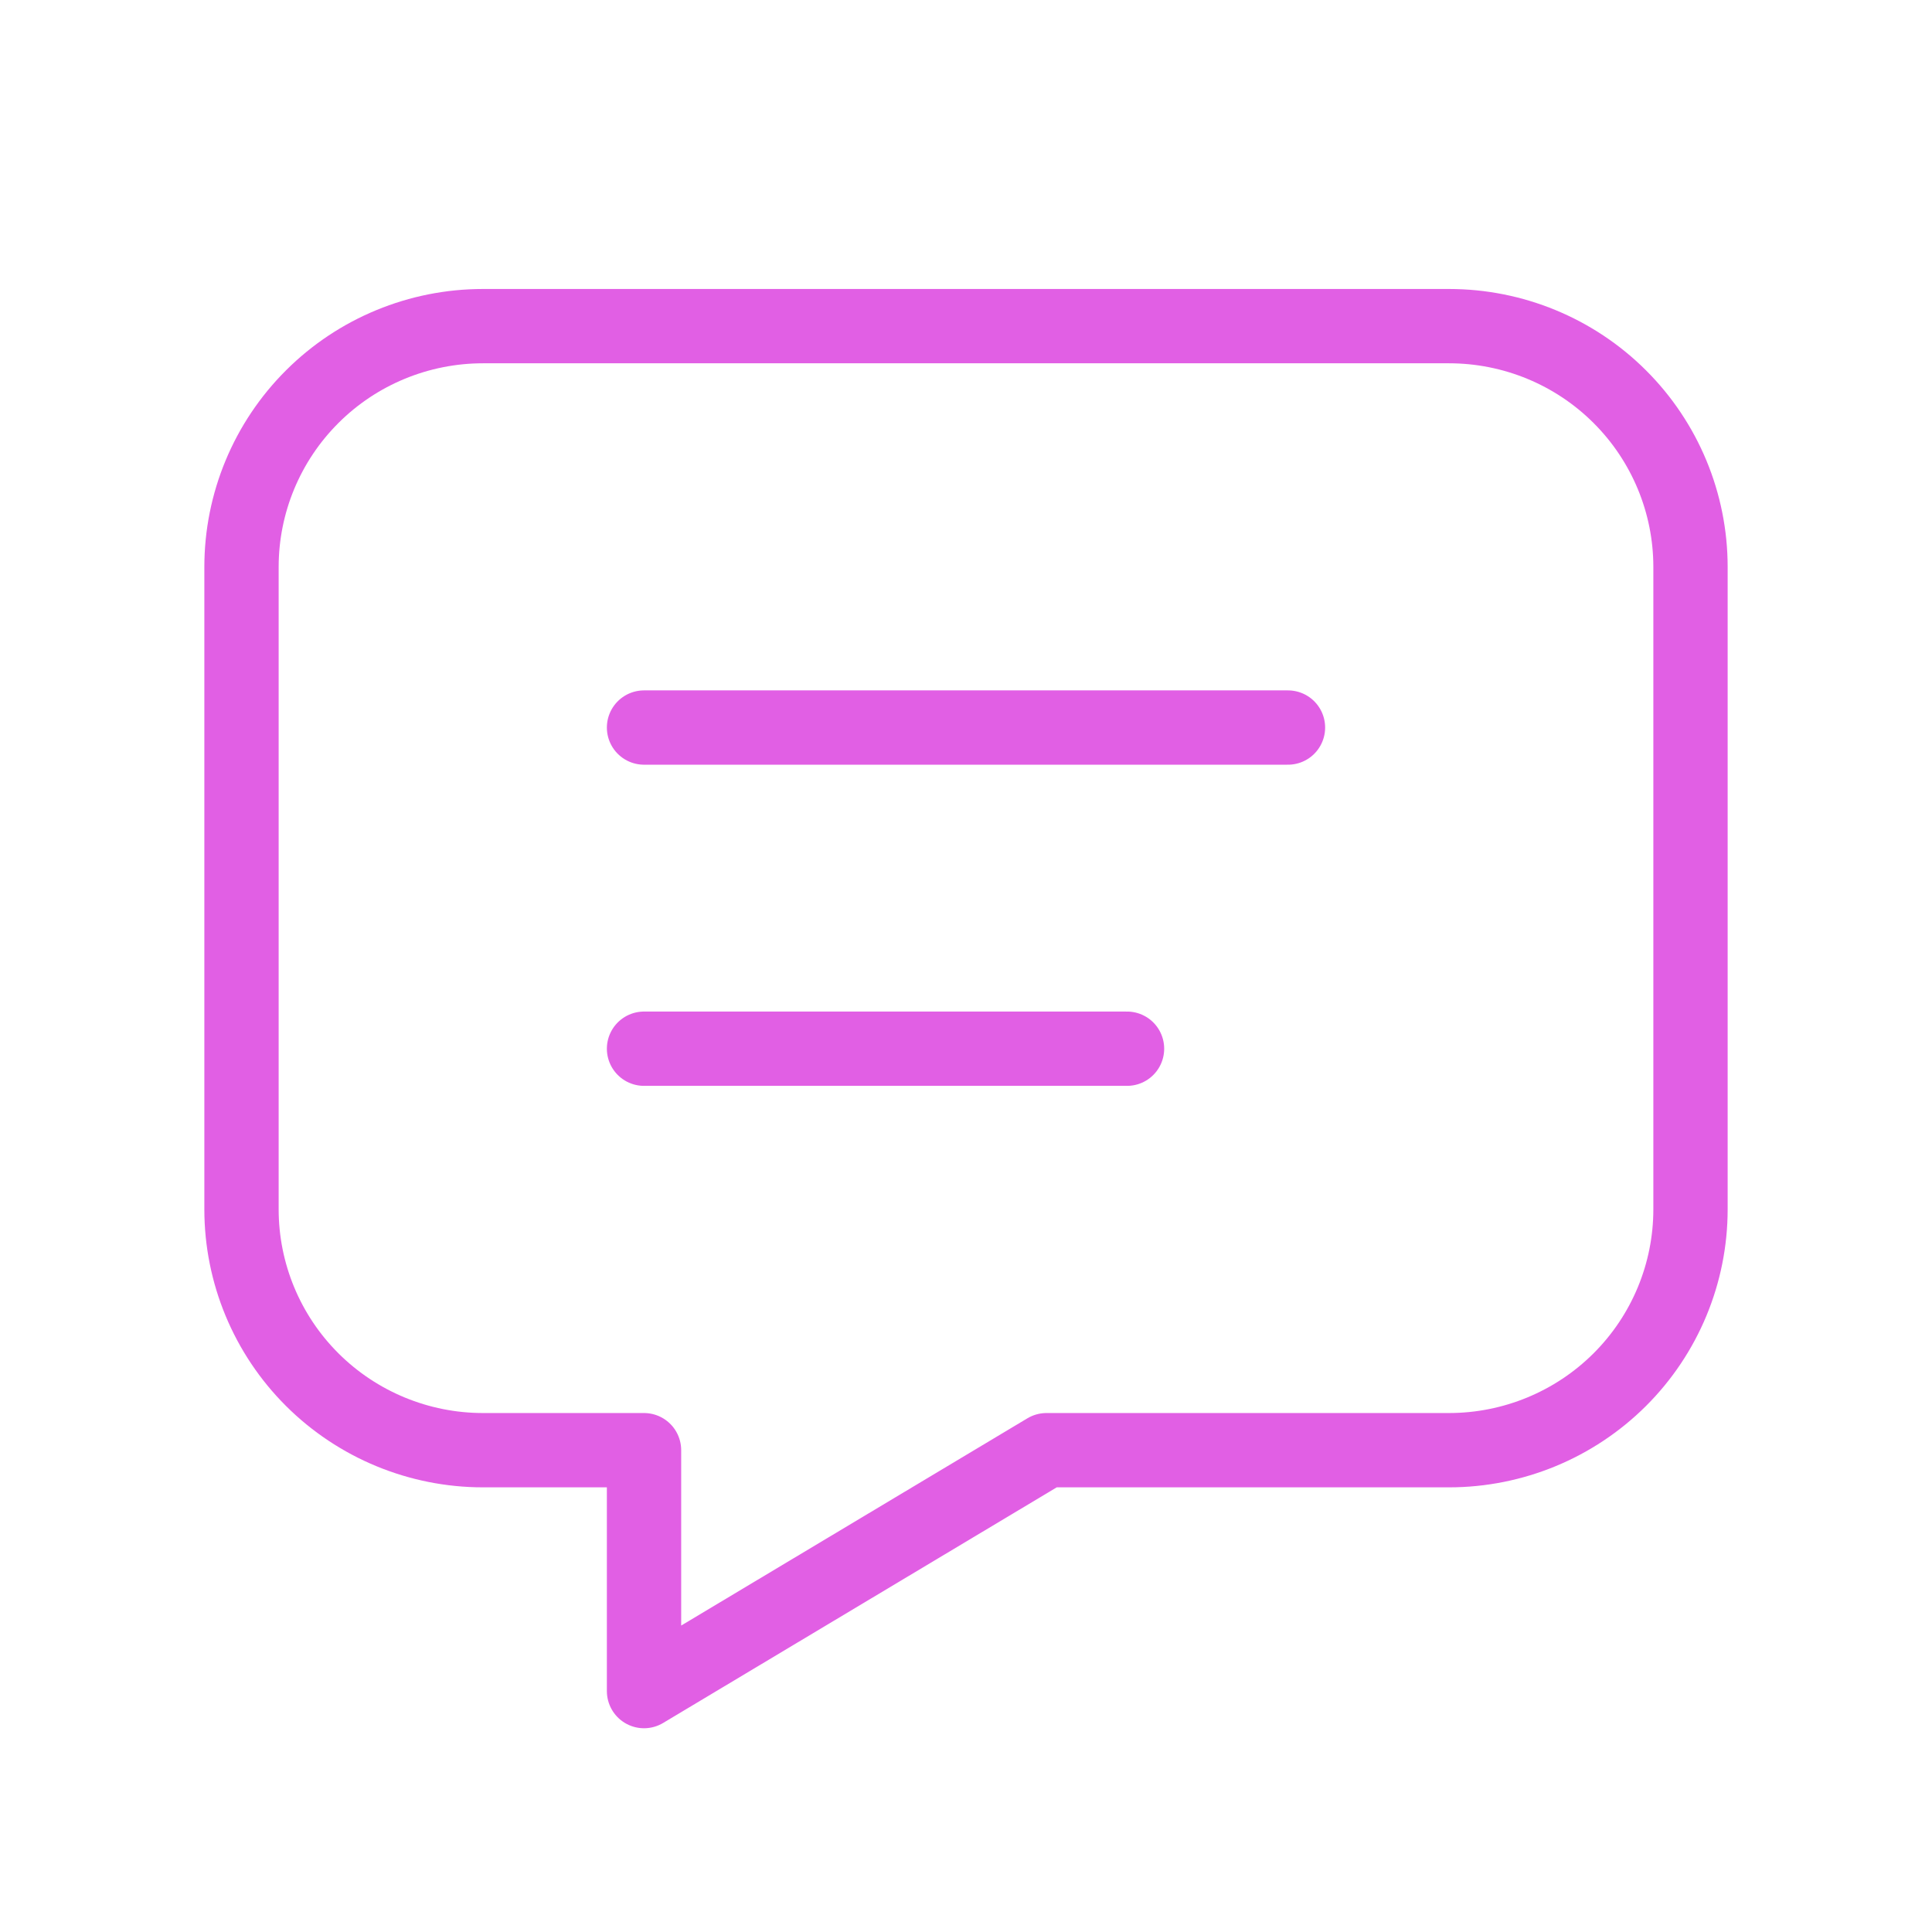 <svg xmlns="http://www.w3.org/2000/svg" width="26" height="26" viewBox="0 0 26 26" fill="none">
<path d="M8.667 9.791H17.333M8.667 14.113H15.167M19.5 4.389C20.362 4.389 21.189 4.73 21.798 5.338C22.408 5.946 22.75 6.771 22.75 7.63V16.274C22.75 17.134 22.408 17.959 21.798 18.567C21.189 19.174 20.362 19.516 19.5 19.516H14.083L8.667 22.758V19.516H6.5C5.638 19.516 4.811 19.174 4.202 18.567C3.592 17.959 3.25 17.134 3.25 16.274V7.63C3.25 6.771 3.592 5.946 4.202 5.338C4.811 4.73 5.638 4.389 6.5 4.389H19.5Z" stroke="#E15FE4" stroke-linecap="round" stroke-linejoin="round"/>
</svg>
